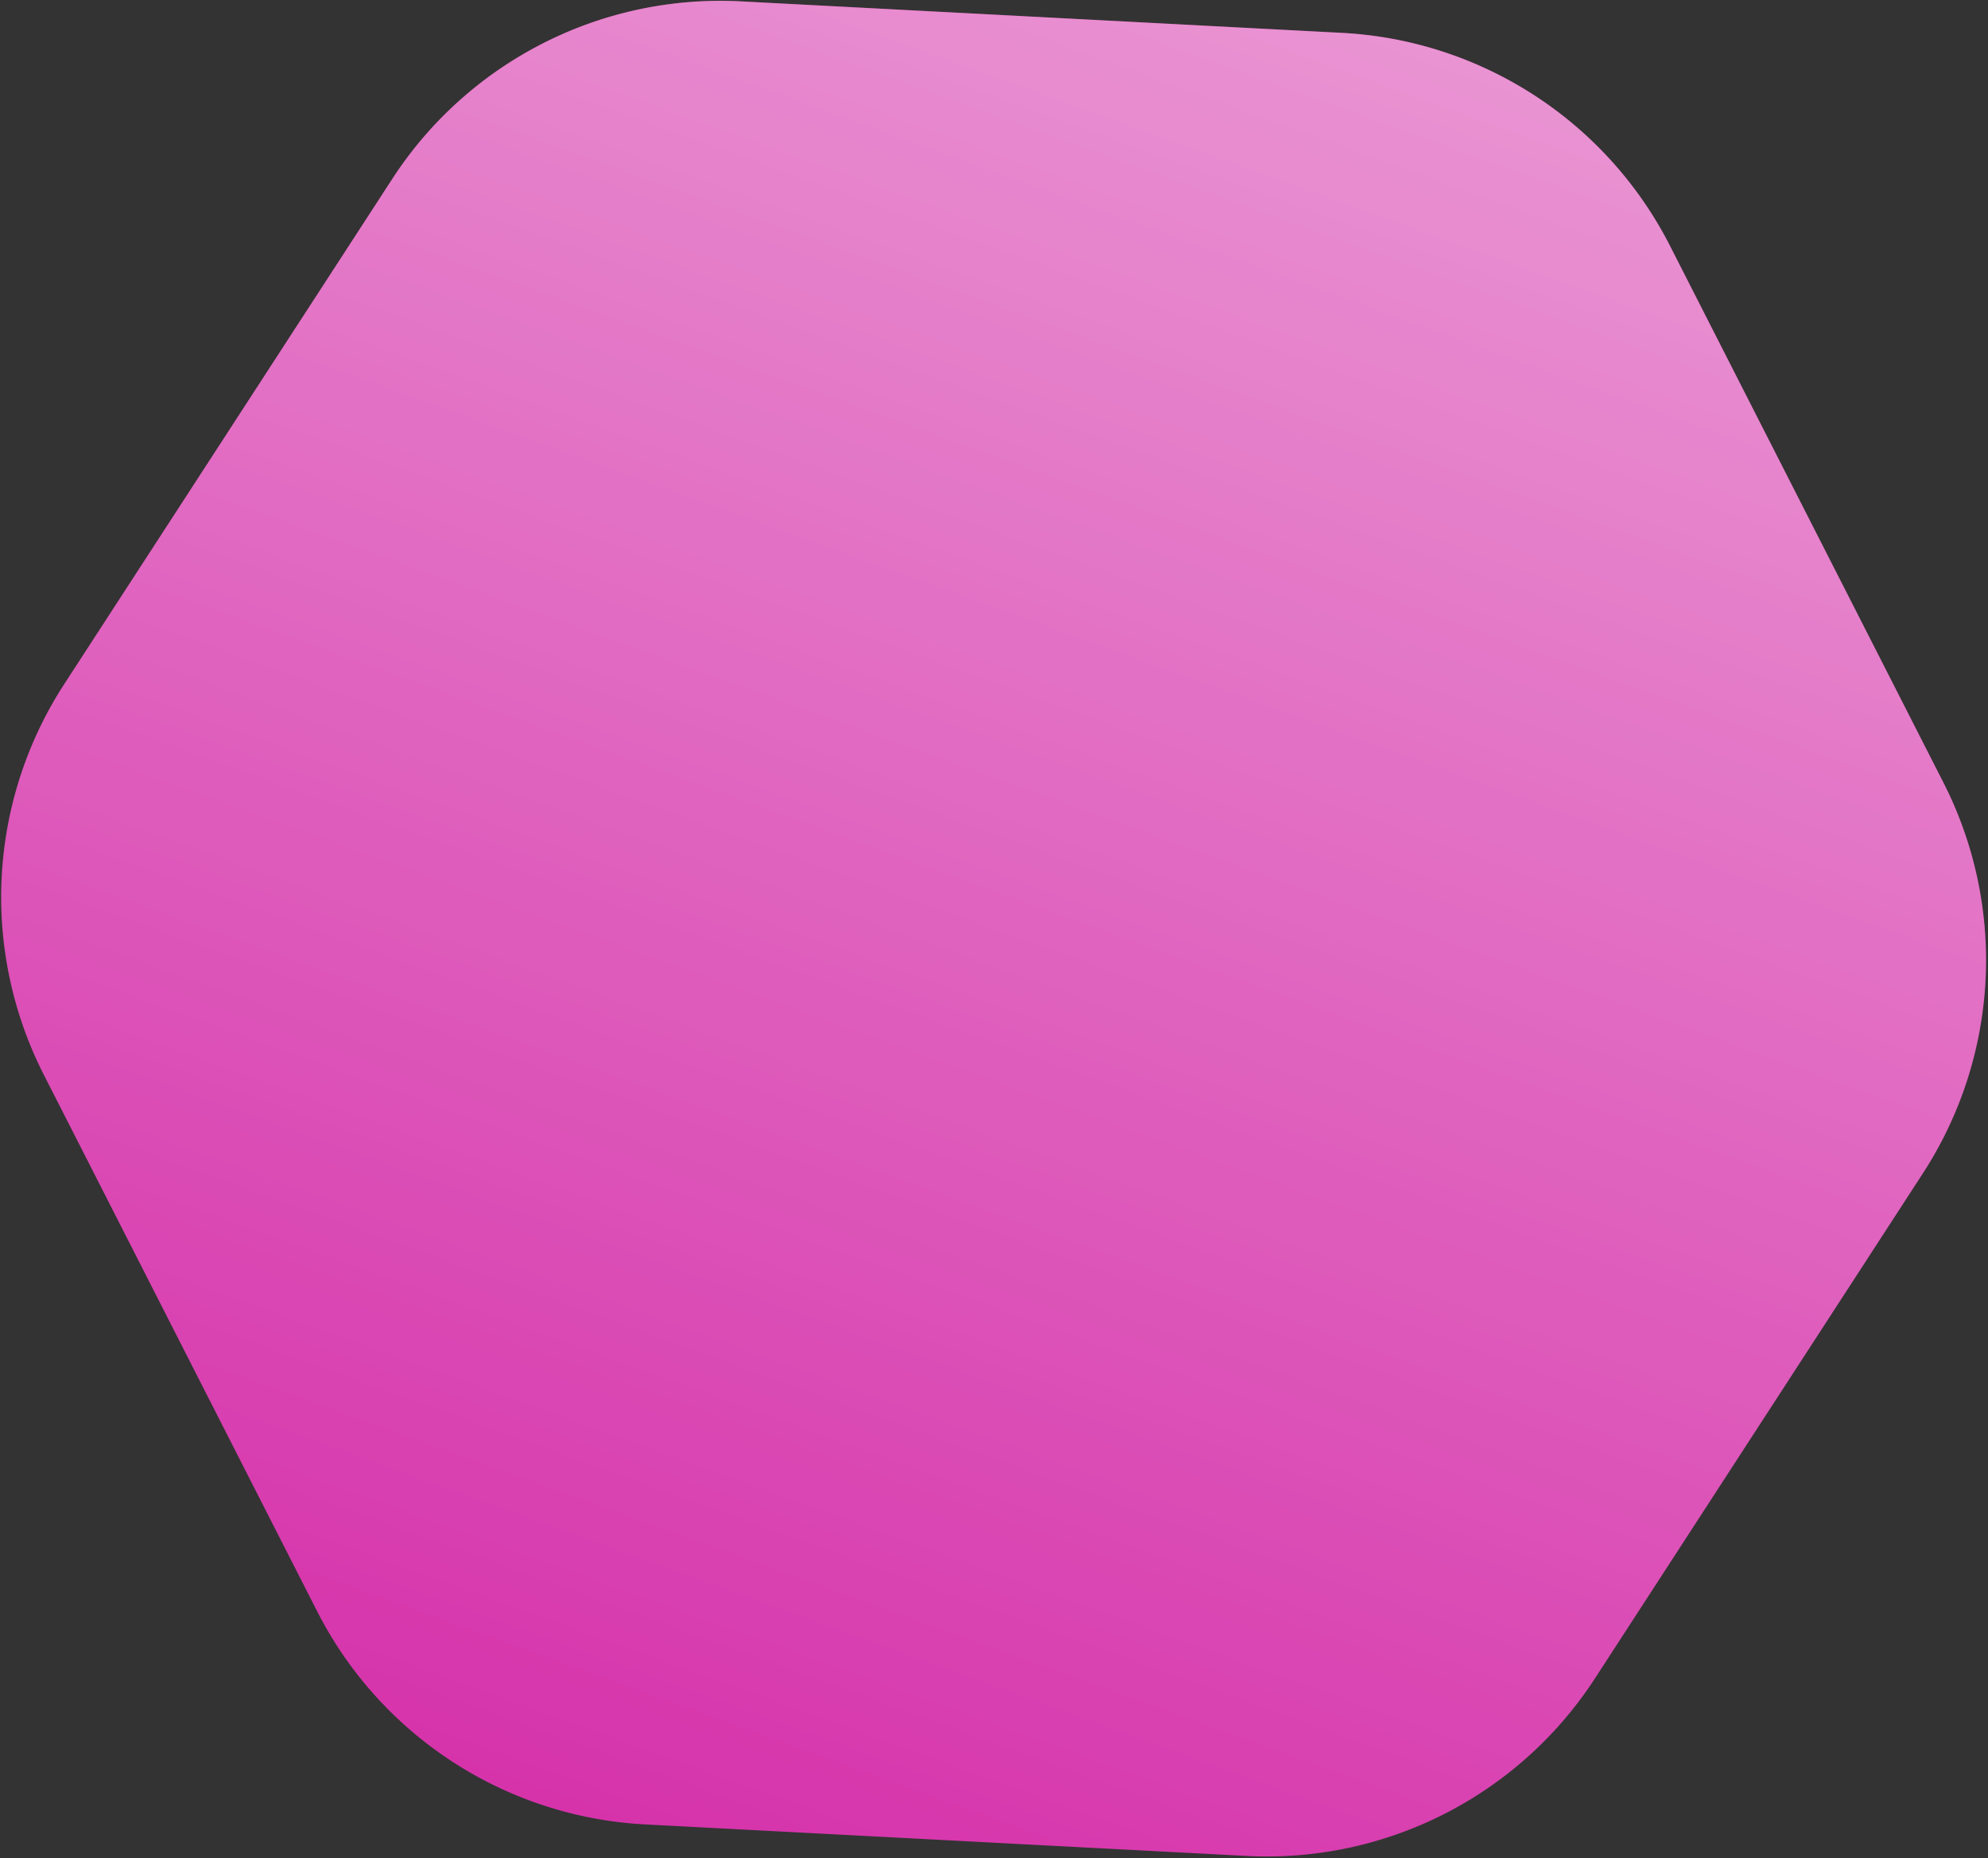 <svg width="183" height="171" xmlns="http://www.w3.org/2000/svg" xmlns:xlink="http://www.w3.org/1999/xlink"><rect width="100%" height="100%" fill="#333333" stroke="none"/><defs><linearGradient x1="100%" y1="0%" x2="0%" y2="100%" id="b"><stop stop-color="#FFF" offset="0%"/><stop stop-color="#FFF" stop-opacity="0" offset="100%"/></linearGradient><path d="M109.465-1.143l48.004 27.715a36 36 0 0118 31.177v55.431a36 36 0 01-18 31.177l-48.004 27.715a36 36 0 01-36 0L25.46 144.357a36 36 0 01-18-31.177V57.75a36 36 0 0118-31.178L73.465-1.143a36 36 0 0136 0z" id="a"/></defs><g transform="rotate(-27 91.465 85.465)" fill="none" fill-rule="evenodd"><use fill="#D220A3" xlink:href="#a"/><use fill-opacity=".6" fill="url(#b)" style="mix-blend-mode:overlay" xlink:href="#a"/></g></svg>